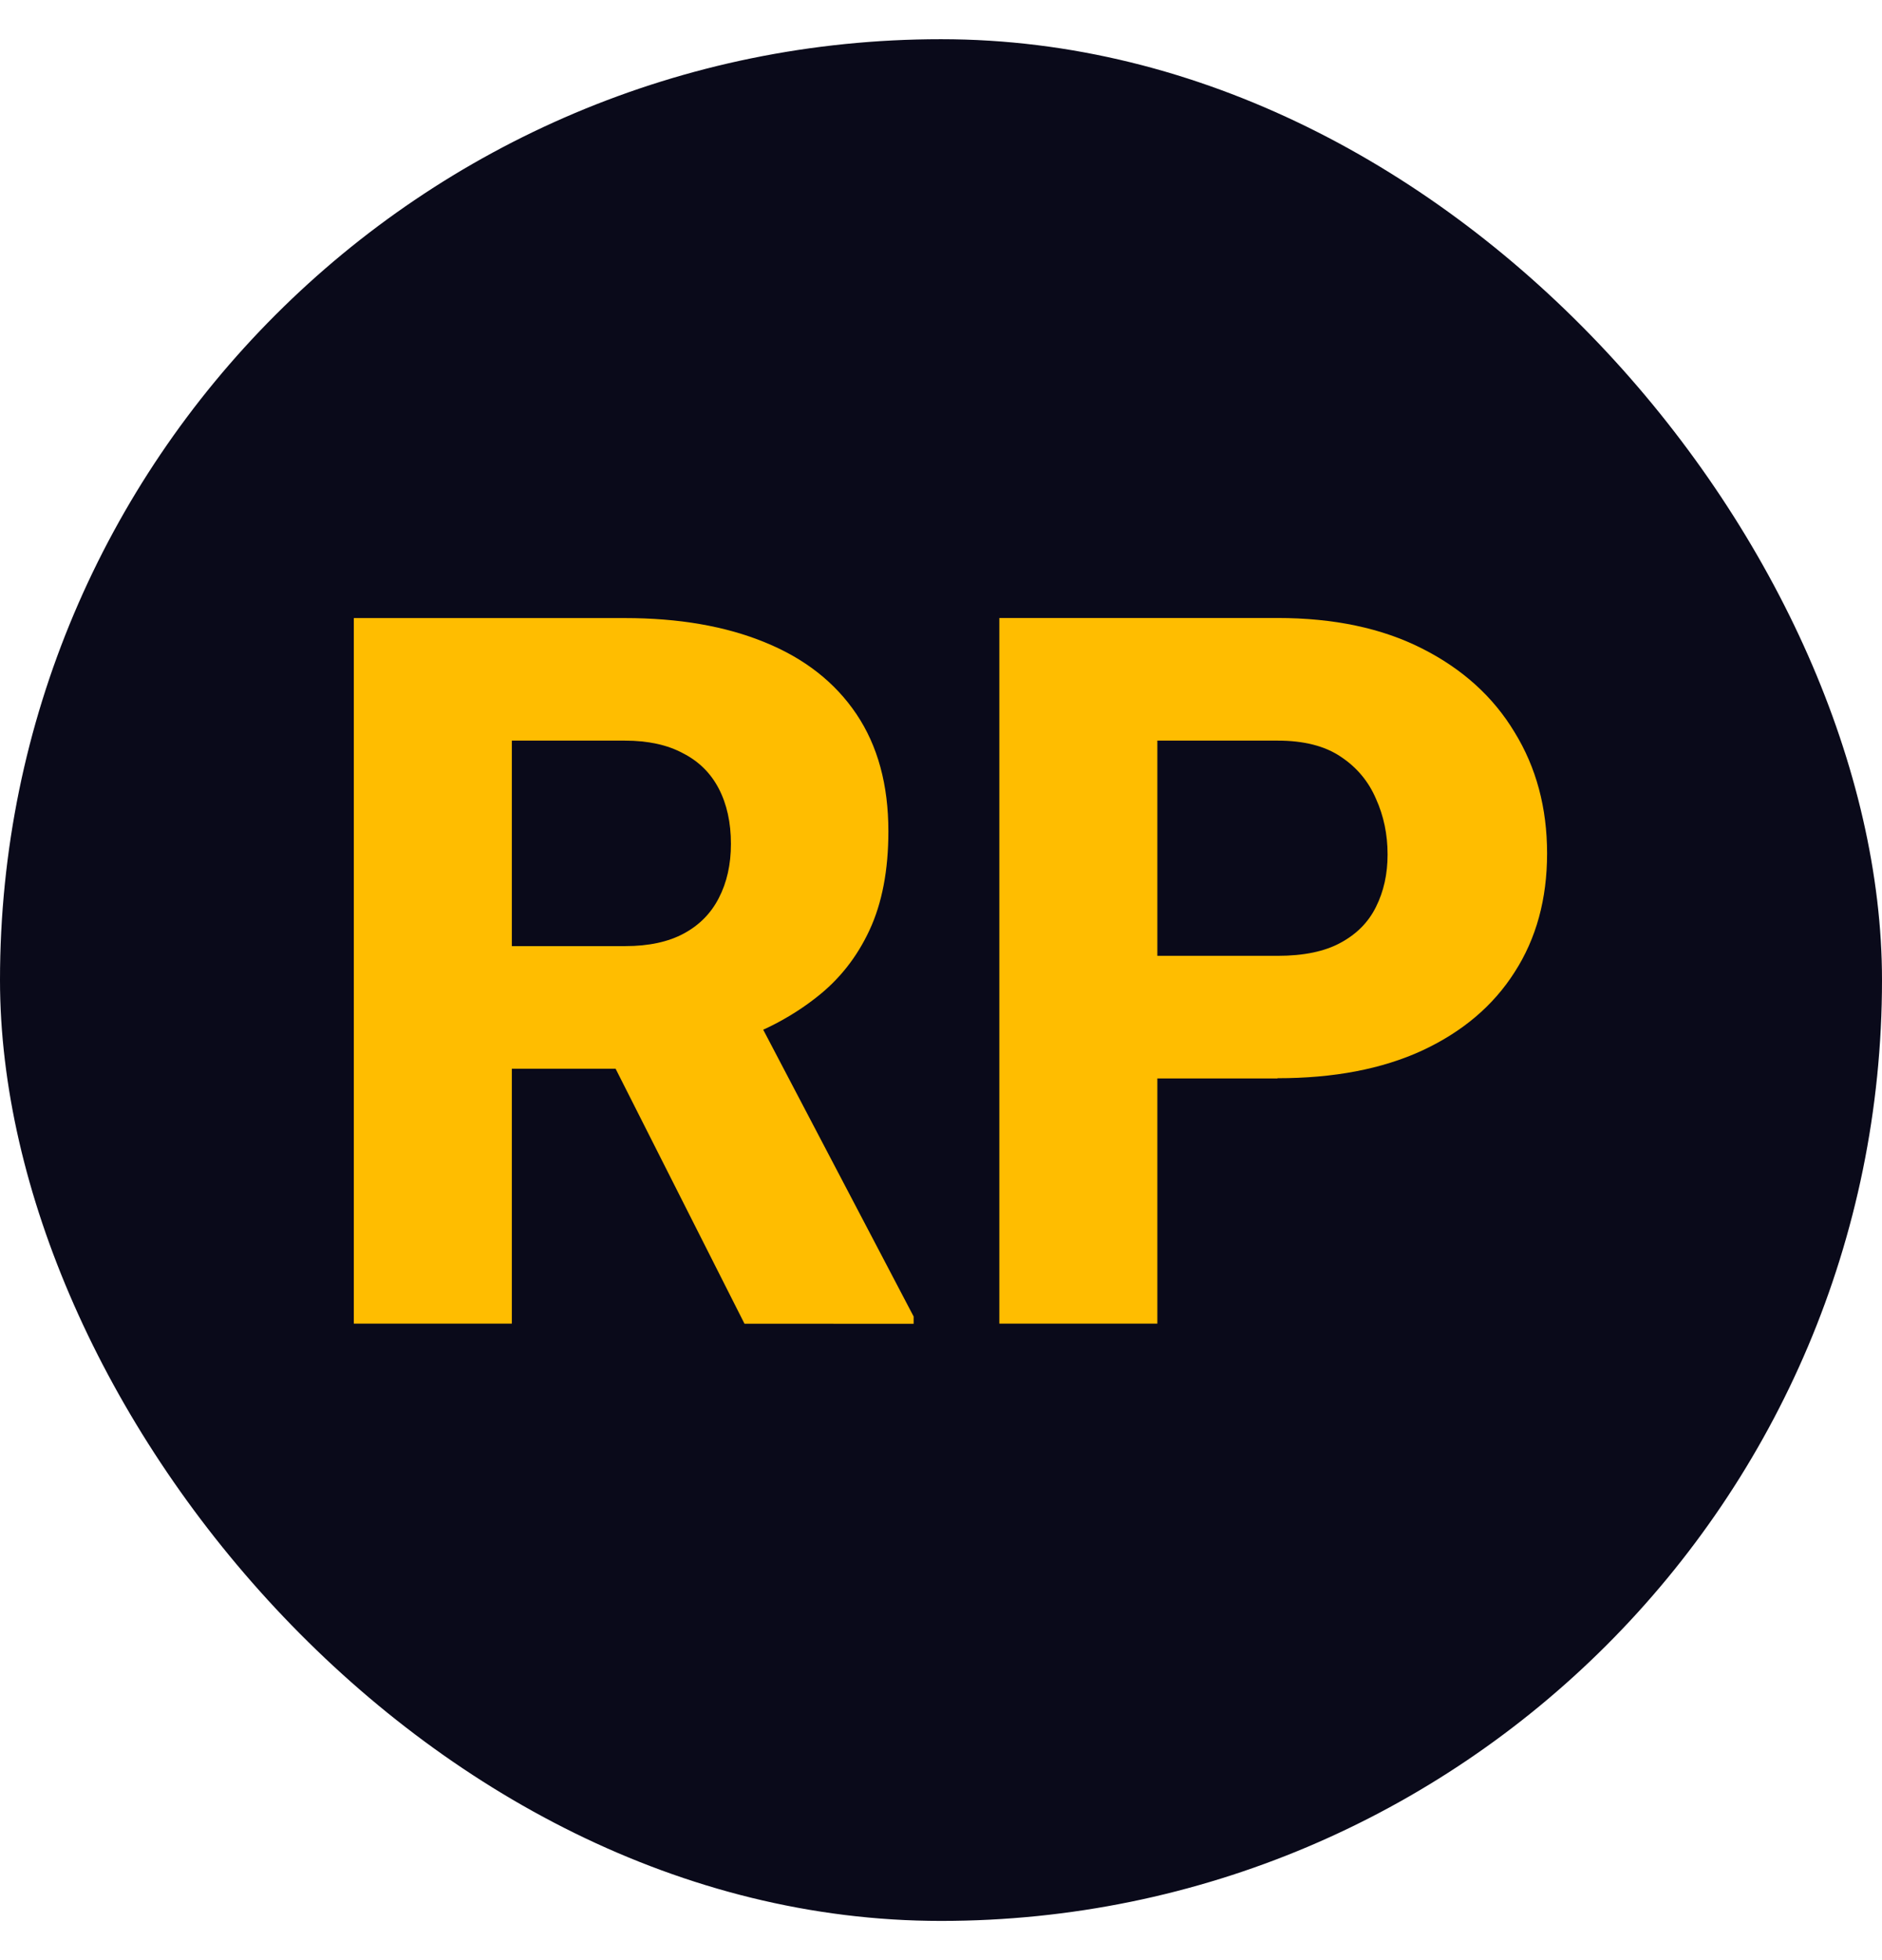 <svg fill="none" height="25" viewBox="0 0 24 25" width="24" xmlns="http://www.w3.org/2000/svg"><rect fill="#0a0a1a" height="24" rx="12" width="24" y=".5"/><g fill="#ffbd00"><path d="m4.512 7.883h3.455c.688 0 1.284.103 1.786.309.507.206.896.511 1.168.915.272.404.408.902.408 1.496 0 .494-.08.915-.241 1.261-.161.346-.387.632-.68.859-.288.227-.626.41-1.014.55l-.655.358h-2.942l-.012-1.564h2.188c.301 0 .55-.054.748-.161.198-.107.346-.258.445-.451.103-.198.155-.429.155-.692 0-.272-.052-.507-.155-.705-.103-.198-.255-.348-.457-.451-.198-.107-.445-.161-.742-.161h-1.44v7.436h-2.015zm4.982 9-2.021-3.999 2.126-.006 2.052 3.913v.093z"/><path d="m16.292 13.755h-2.262v-1.564h2.262c.334 0 .602-.056.804-.167.206-.111.356-.264.451-.457.099-.198.148-.42.148-.668 0-.256-.049-.492-.148-.711-.095-.222-.245-.402-.451-.538-.202-.136-.47-.204-.804-.204h-1.533v7.436h-2.015v-9h3.548c.717 0 1.331.13 1.842.389.515.26.909.616 1.181 1.069.276.449.414.964.414 1.545 0 .581-.138 1.086-.414 1.514-.272.428-.666.762-1.181 1.001-.511.235-1.125.352-1.842.352z"/></g></svg>